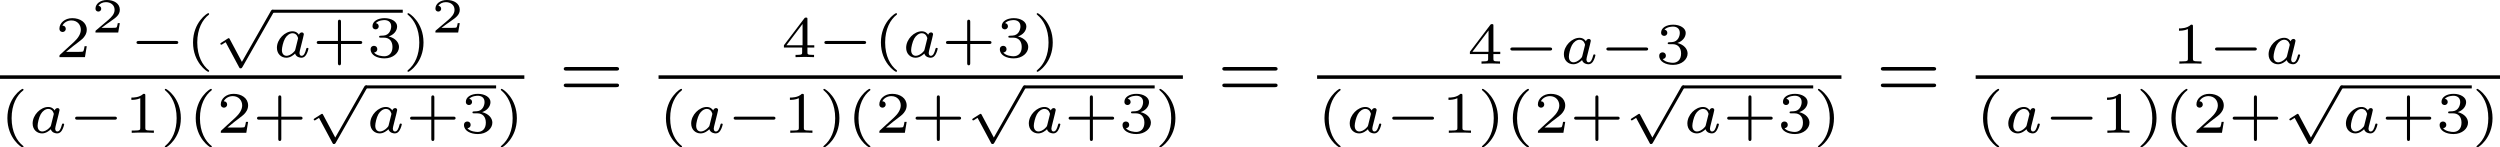 <?xml version='1.0' encoding='UTF-8'?>
<!-- This file was generated by dvisvgm 2.13.3 -->
<svg version='1.1' xmlns='http://www.w3.org/2000/svg' xmlns:xlink='http://www.w3.org/1999/xlink' width='509.719pt' height='30.07pt' viewBox='26.301 164.659 509.719 30.07'>
<defs>
<path id='g5-61' d='M5.826-2.654C5.946-2.654 6.105-2.654 6.105-2.837S5.914-3.021 5.794-3.021H.781C.662-3.021 .47-3.021 .47-2.837S.63-2.654 .749-2.654H5.826ZM5.794-.964C5.914-.964 6.105-.964 6.105-1.148S5.946-1.331 5.826-1.331H.749C.63-1.331 .47-1.331 .47-1.148S.662-.964 .781-.964H5.794Z'/>
<path id='g0-0' d='M4.758-1.339C4.854-1.339 5.003-1.339 5.003-1.494S4.854-1.65 4.758-1.65H.992C.897-1.65 .747-1.65 .747-1.494S.897-1.339 .992-1.339H4.758Z'/>
<path id='g0-112' d='M2.857 5.009L1.62 2.69C1.584 2.618 1.566 2.588 1.512 2.588C1.482 2.588 1.435 2.618 1.417 2.63L.759 3.049C.693 3.09 .658 3.114 .658 3.162C.658 3.216 .711 3.264 .759 3.264C.783 3.264 .795 3.264 1.201 3.001L2.576 5.565C2.624 5.655 2.63 5.667 2.72 5.667C2.833 5.667 2.851 5.637 2.911 5.535L6.085-.03C6.121-.09 6.133-.114 6.133-.155C6.133-.239 6.061-.311 5.978-.311C5.888-.311 5.846-.233 5.822-.197L2.857 5.009Z'/>
<path id='g6-50' d='M2.934-.961H2.725C2.71-.867 2.66-.558 2.58-.508C2.54-.478 2.122-.478 2.047-.478H1.071C1.4-.722 1.768-1.001 2.067-1.2C2.516-1.509 2.934-1.798 2.934-2.326C2.934-2.964 2.331-3.318 1.619-3.318C.946-3.318 .453-2.929 .453-2.441C.453-2.182 .672-2.137 .742-2.137C.877-2.137 1.036-2.227 1.036-2.431C1.036-2.61 .907-2.71 .752-2.725C.892-2.949 1.181-3.098 1.514-3.098C1.998-3.098 2.401-2.809 2.401-2.321C2.401-1.903 2.112-1.584 1.729-1.26L.513-.229C.463-.184 .458-.184 .453-.149V0H2.77L2.934-.961Z'/>
<path id='g2-97' d='M3.102-1.919C3.132-2.056 3.192-2.283 3.192-2.325C3.192-2.457 3.09-2.523 2.983-2.523C2.815-2.523 2.714-2.367 2.696-2.277C2.612-2.415 2.409-2.636 2.038-2.636C1.273-2.636 .448-1.835 .448-.956C.448-.311 .903 .06 1.411 .06C1.811 .06 2.152-.215 2.301-.365C2.415 .012 2.815 .06 2.947 .06C3.162 .06 3.318-.06 3.431-.245C3.581-.484 3.664-.831 3.664-.861C3.664-.873 3.658-.944 3.551-.944C3.461-.944 3.449-.903 3.425-.807C3.33-.442 3.204-.137 2.971-.137C2.768-.137 2.75-.353 2.75-.442C2.75-.52 2.809-.759 2.851-.915L3.102-1.919ZM2.325-.783C2.295-.675 2.295-.664 2.212-.574C1.883-.203 1.578-.137 1.429-.137C1.19-.137 .956-.299 .956-.723C.956-.968 1.082-1.554 1.273-1.895C1.453-2.218 1.757-2.439 2.044-2.439C2.493-2.439 2.606-1.967 2.606-1.925L2.588-1.841L2.325-.783Z'/>
<path id='g3-40' d='M2.379 1.351C1.722 .849 1.184-.096 1.184-1.494C1.184-2.875 1.71-3.832 2.379-4.34C2.379-4.346 2.397-4.37 2.397-4.4C2.397-4.435 2.373-4.483 2.301-4.483C2.194-4.483 .753-3.545 .753-1.494C.753 .55 2.188 1.494 2.301 1.494C2.373 1.494 2.397 1.447 2.397 1.411C2.397 1.381 2.379 1.357 2.379 1.351Z'/>
<path id='g3-41' d='M2.116-1.494C2.116-3.539 .681-4.483 .568-4.483C.496-4.483 .478-4.429 .478-4.4C.478-4.364 .484-4.358 .592-4.262C1.13-3.802 1.686-2.917 1.686-1.494C1.686-.227 1.243 .723 .568 1.291C.484 1.369 .478 1.375 .478 1.411C.478 1.441 .496 1.494 .568 1.494C.675 1.494 2.116 .556 2.116-1.494Z'/>
<path id='g3-43' d='M2.947-1.339H4.878C4.961-1.339 5.111-1.339 5.111-1.494S4.961-1.65 4.878-1.65H2.947V-3.587C2.947-3.67 2.947-3.82 2.792-3.82S2.636-3.67 2.636-3.587V-1.65H.705C.622-1.65 .472-1.65 .472-1.494S.622-1.339 .705-1.339H2.636V.598C2.636 .681 2.636 .831 2.792 .831S2.947 .681 2.947 .598V-1.339Z'/>
<path id='g3-49' d='M2.146-3.796C2.146-3.975 2.122-3.975 1.943-3.975C1.548-3.593 .938-3.593 .723-3.593V-3.359C.879-3.359 1.273-3.359 1.632-3.527V-.508C1.632-.311 1.632-.233 1.016-.233H.759V0C1.088-.024 1.554-.024 1.889-.024S2.69-.024 3.019 0V-.233H2.762C2.146-.233 2.146-.311 2.146-.508V-3.796Z'/>
<path id='g3-50' d='M3.216-1.118H2.995C2.983-1.034 2.923-.64 2.833-.574C2.792-.538 2.307-.538 2.224-.538H1.106L1.871-1.16C2.074-1.321 2.606-1.704 2.792-1.883C2.971-2.062 3.216-2.367 3.216-2.792C3.216-3.539 2.54-3.975 1.739-3.975C.968-3.975 .43-3.467 .43-2.905C.43-2.6 .687-2.564 .753-2.564C.903-2.564 1.076-2.672 1.076-2.887C1.076-3.019 .998-3.21 .735-3.21C.873-3.515 1.237-3.742 1.65-3.742C2.277-3.742 2.612-3.276 2.612-2.792C2.612-2.367 2.331-1.931 1.913-1.548L.496-.251C.436-.191 .43-.185 .43 0H3.031L3.216-1.118Z'/>
<path id='g3-51' d='M1.757-1.985C2.266-1.985 2.606-1.644 2.606-1.034C2.606-.377 2.212-.09 1.775-.09C1.614-.09 .998-.126 .729-.472C.962-.496 1.058-.652 1.058-.813C1.058-1.016 .915-1.154 .717-1.154C.556-1.154 .377-1.052 .377-.801C.377-.209 1.034 .126 1.793 .126C2.678 .126 3.27-.442 3.27-1.034C3.27-1.47 2.935-1.931 2.224-2.11C2.696-2.266 3.078-2.648 3.078-3.138C3.078-3.616 2.517-3.975 1.799-3.975C1.1-3.975 .568-3.652 .568-3.162C.568-2.905 .765-2.833 .885-2.833C1.04-2.833 1.201-2.941 1.201-3.15C1.201-3.335 1.07-3.443 .909-3.467C1.19-3.778 1.733-3.778 1.787-3.778C2.092-3.778 2.475-3.634 2.475-3.138C2.475-2.809 2.289-2.236 1.692-2.2C1.584-2.194 1.423-2.182 1.369-2.182C1.309-2.176 1.243-2.17 1.243-2.08C1.243-1.985 1.309-1.985 1.411-1.985H1.757Z'/>
<path id='g3-52' d='M3.371-.98V-1.213H2.672V-3.856C2.672-3.993 2.672-4.035 2.523-4.035C2.415-4.035 2.403-4.017 2.349-3.945L.275-1.213V-.98H2.134V-.502C2.134-.305 2.134-.233 1.632-.233H1.459V0C1.578-.006 2.14-.024 2.403-.024S3.228-.006 3.347 0V-.233H3.174C2.672-.233 2.672-.305 2.672-.502V-.98H3.371ZM2.176-3.383V-1.213H.532L2.176-3.383Z'/>
</defs>
<g id='page7' transform='matrix(2 0 0 2 0 0)'>
<use x='18.779' y='88.155' xlink:href='#g3-50'/>
<use x='22.432' y='85.647' xlink:href='#g6-50'/>
<use x='26.32' y='88.155' xlink:href='#g0-0'/>
<use x='32.076' y='88.155' xlink:href='#g3-40'/>
<use x='34.954' y='83.628' xlink:href='#g0-112'/>
<rect x='40.932' y='83.32' height='.309' width='13.277'/>
<use x='40.932' y='88.155' xlink:href='#g2-97'/>
<use x='44.966' y='88.155' xlink:href='#g3-43'/>
<use x='50.556' y='88.155' xlink:href='#g3-51'/>
<use x='54.209' y='88.155' xlink:href='#g3-41'/>
<use x='57.087' y='85.647' xlink:href='#g6-50'/>
<rect x='13.151' y='90.008' height='.359' width='53.453'/>
<use x='13.151' y='95.87' xlink:href='#g3-40'/>
<use x='16.029' y='95.87' xlink:href='#g2-97'/>
<use x='20.063' y='95.87' xlink:href='#g0-0'/>
<use x='25.819' y='95.87' xlink:href='#g3-49'/>
<use x='29.472' y='95.87' xlink:href='#g3-41'/>
<use x='32.35' y='95.87' xlink:href='#g3-40'/>
<use x='35.228' y='95.87' xlink:href='#g3-50'/>
<use x='38.881' y='95.87' xlink:href='#g3-43'/>
<use x='44.471' y='91.343' xlink:href='#g0-112'/>
<rect x='50.449' y='91.035' height='.309' width='13.277'/>
<use x='50.449' y='95.87' xlink:href='#g2-97'/>
<use x='54.483' y='95.87' xlink:href='#g3-43'/>
<use x='60.073' y='95.87' xlink:href='#g3-51'/>
<use x='63.726' y='95.87' xlink:href='#g3-41'/>
<use x='70.152' y='92.18' xlink:href='#g5-61'/>
<use x='92.791' y='88.155' xlink:href='#g3-52'/>
<use x='96.444' y='88.155' xlink:href='#g0-0'/>
<use x='102.201' y='88.155' xlink:href='#g3-40'/>
<use x='105.079' y='88.155' xlink:href='#g2-97'/>
<use x='109.113' y='88.155' xlink:href='#g3-43'/>
<use x='114.703' y='88.155' xlink:href='#g3-51'/>
<use x='118.356' y='88.155' xlink:href='#g3-41'/>
<rect x='80.286' y='90.008' height='.359' width='53.453'/>
<use x='80.286' y='95.87' xlink:href='#g3-40'/>
<use x='83.164' y='95.87' xlink:href='#g2-97'/>
<use x='87.198' y='95.87' xlink:href='#g0-0'/>
<use x='92.954' y='95.87' xlink:href='#g3-49'/>
<use x='96.607' y='95.87' xlink:href='#g3-41'/>
<use x='99.485' y='95.87' xlink:href='#g3-40'/>
<use x='102.363' y='95.87' xlink:href='#g3-50'/>
<use x='106.016' y='95.87' xlink:href='#g3-43'/>
<use x='111.607' y='91.343' xlink:href='#g0-112'/>
<rect x='117.584' y='91.035' height='.309' width='13.277'/>
<use x='117.584' y='95.87' xlink:href='#g2-97'/>
<use x='121.618' y='95.87' xlink:href='#g3-43'/>
<use x='127.208' y='95.87' xlink:href='#g3-51'/>
<use x='130.861' y='95.87' xlink:href='#g3-41'/>
<use x='137.287' y='92.18' xlink:href='#g5-61'/>
<use x='162.722' y='88.82' xlink:href='#g3-52'/>
<use x='166.375' y='88.82' xlink:href='#g0-0'/>
<use x='172.131' y='88.82' xlink:href='#g2-97'/>
<use x='176.165' y='88.82' xlink:href='#g0-0'/>
<use x='181.921' y='88.82' xlink:href='#g3-51'/>
<rect x='147.421' y='90.008' height='.359' width='53.453'/>
<use x='147.421' y='95.87' xlink:href='#g3-40'/>
<use x='150.299' y='95.87' xlink:href='#g2-97'/>
<use x='154.334' y='95.87' xlink:href='#g0-0'/>
<use x='160.09' y='95.87' xlink:href='#g3-49'/>
<use x='163.743' y='95.87' xlink:href='#g3-41'/>
<use x='166.621' y='95.87' xlink:href='#g3-40'/>
<use x='169.499' y='95.87' xlink:href='#g3-50'/>
<use x='173.152' y='95.87' xlink:href='#g3-43'/>
<use x='178.742' y='91.343' xlink:href='#g0-112'/>
<rect x='184.719' y='91.035' height='.309' width='13.277'/>
<use x='184.719' y='95.87' xlink:href='#g2-97'/>
<use x='188.754' y='95.87' xlink:href='#g3-43'/>
<use x='194.344' y='95.87' xlink:href='#g3-51'/>
<use x='197.997' y='95.87' xlink:href='#g3-41'/>
<use x='204.422' y='92.18' xlink:href='#g5-61'/>
<use x='234.562' y='88.82' xlink:href='#g3-49'/>
<use x='238.215' y='88.82' xlink:href='#g0-0'/>
<use x='243.971' y='88.82' xlink:href='#g2-97'/>
<rect x='214.557' y='90.008' height='.359' width='53.453'/>
<use x='214.557' y='95.87' xlink:href='#g3-40'/>
<use x='217.435' y='95.87' xlink:href='#g2-97'/>
<use x='221.469' y='95.87' xlink:href='#g0-0'/>
<use x='227.225' y='95.87' xlink:href='#g3-49'/>
<use x='230.878' y='95.87' xlink:href='#g3-41'/>
<use x='233.756' y='95.87' xlink:href='#g3-40'/>
<use x='236.634' y='95.87' xlink:href='#g3-50'/>
<use x='240.287' y='95.87' xlink:href='#g3-43'/>
<use x='245.877' y='91.343' xlink:href='#g0-112'/>
<rect x='251.855' y='91.035' height='.309' width='13.277'/>
<use x='251.855' y='95.87' xlink:href='#g2-97'/>
<use x='255.889' y='95.87' xlink:href='#g3-43'/>
<use x='261.479' y='95.87' xlink:href='#g3-51'/>
<use x='265.132' y='95.87' xlink:href='#g3-41'/>
</g>
</svg>